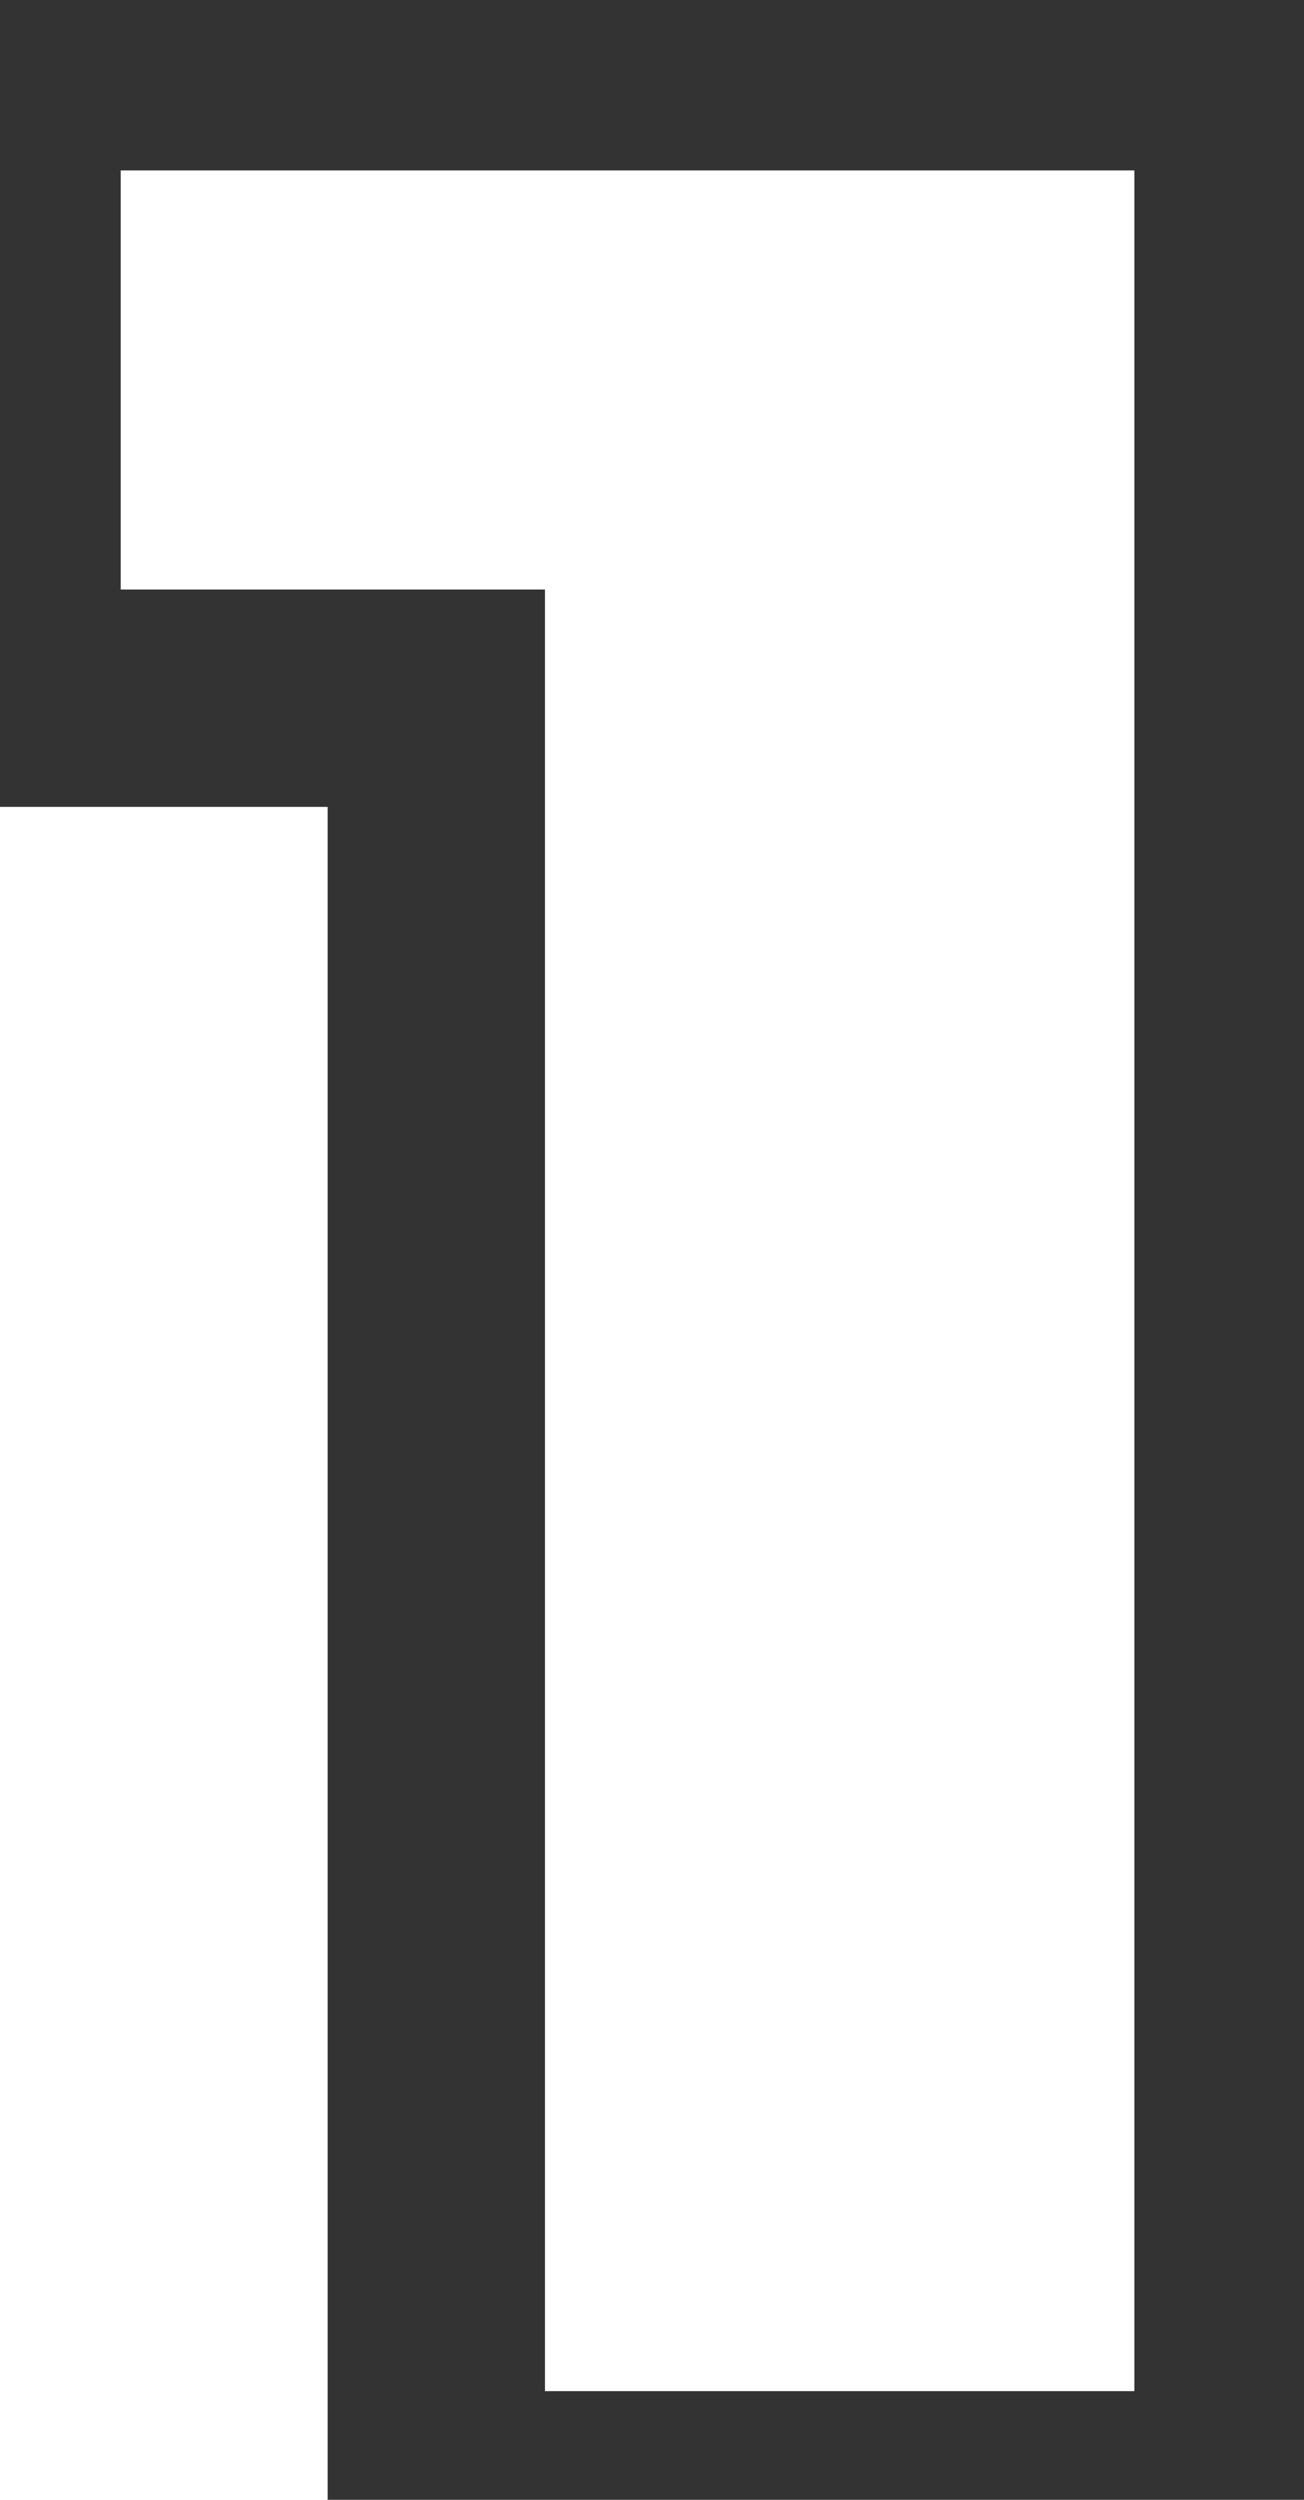 <svg width="12" height="23" viewBox="0 0 12 23" fill="none" xmlns="http://www.w3.org/2000/svg">
<path d="M11.439 23V24H12.439V23H11.439ZM4.015 23H3.015V24H4.015V23ZM4.015 6.424H5.015V5.424H4.015V6.424ZM0.111 6.424H-0.889V7.424H0.111V6.424ZM0.111 0.568V-0.432H-0.889V0.568H0.111ZM11.439 0.568H12.439V-0.432H11.439V0.568ZM11.439 22H4.015V24H11.439V22ZM5.015 23V6.424H3.015V23H5.015ZM4.015 5.424H0.111V7.424H4.015V5.424ZM1.111 6.424V0.568H-0.889V6.424H1.111ZM0.111 1.568H11.439V-0.432H0.111V1.568ZM10.439 0.568V23H12.439V0.568H10.439Z" fill="#333333"/>
</svg>
